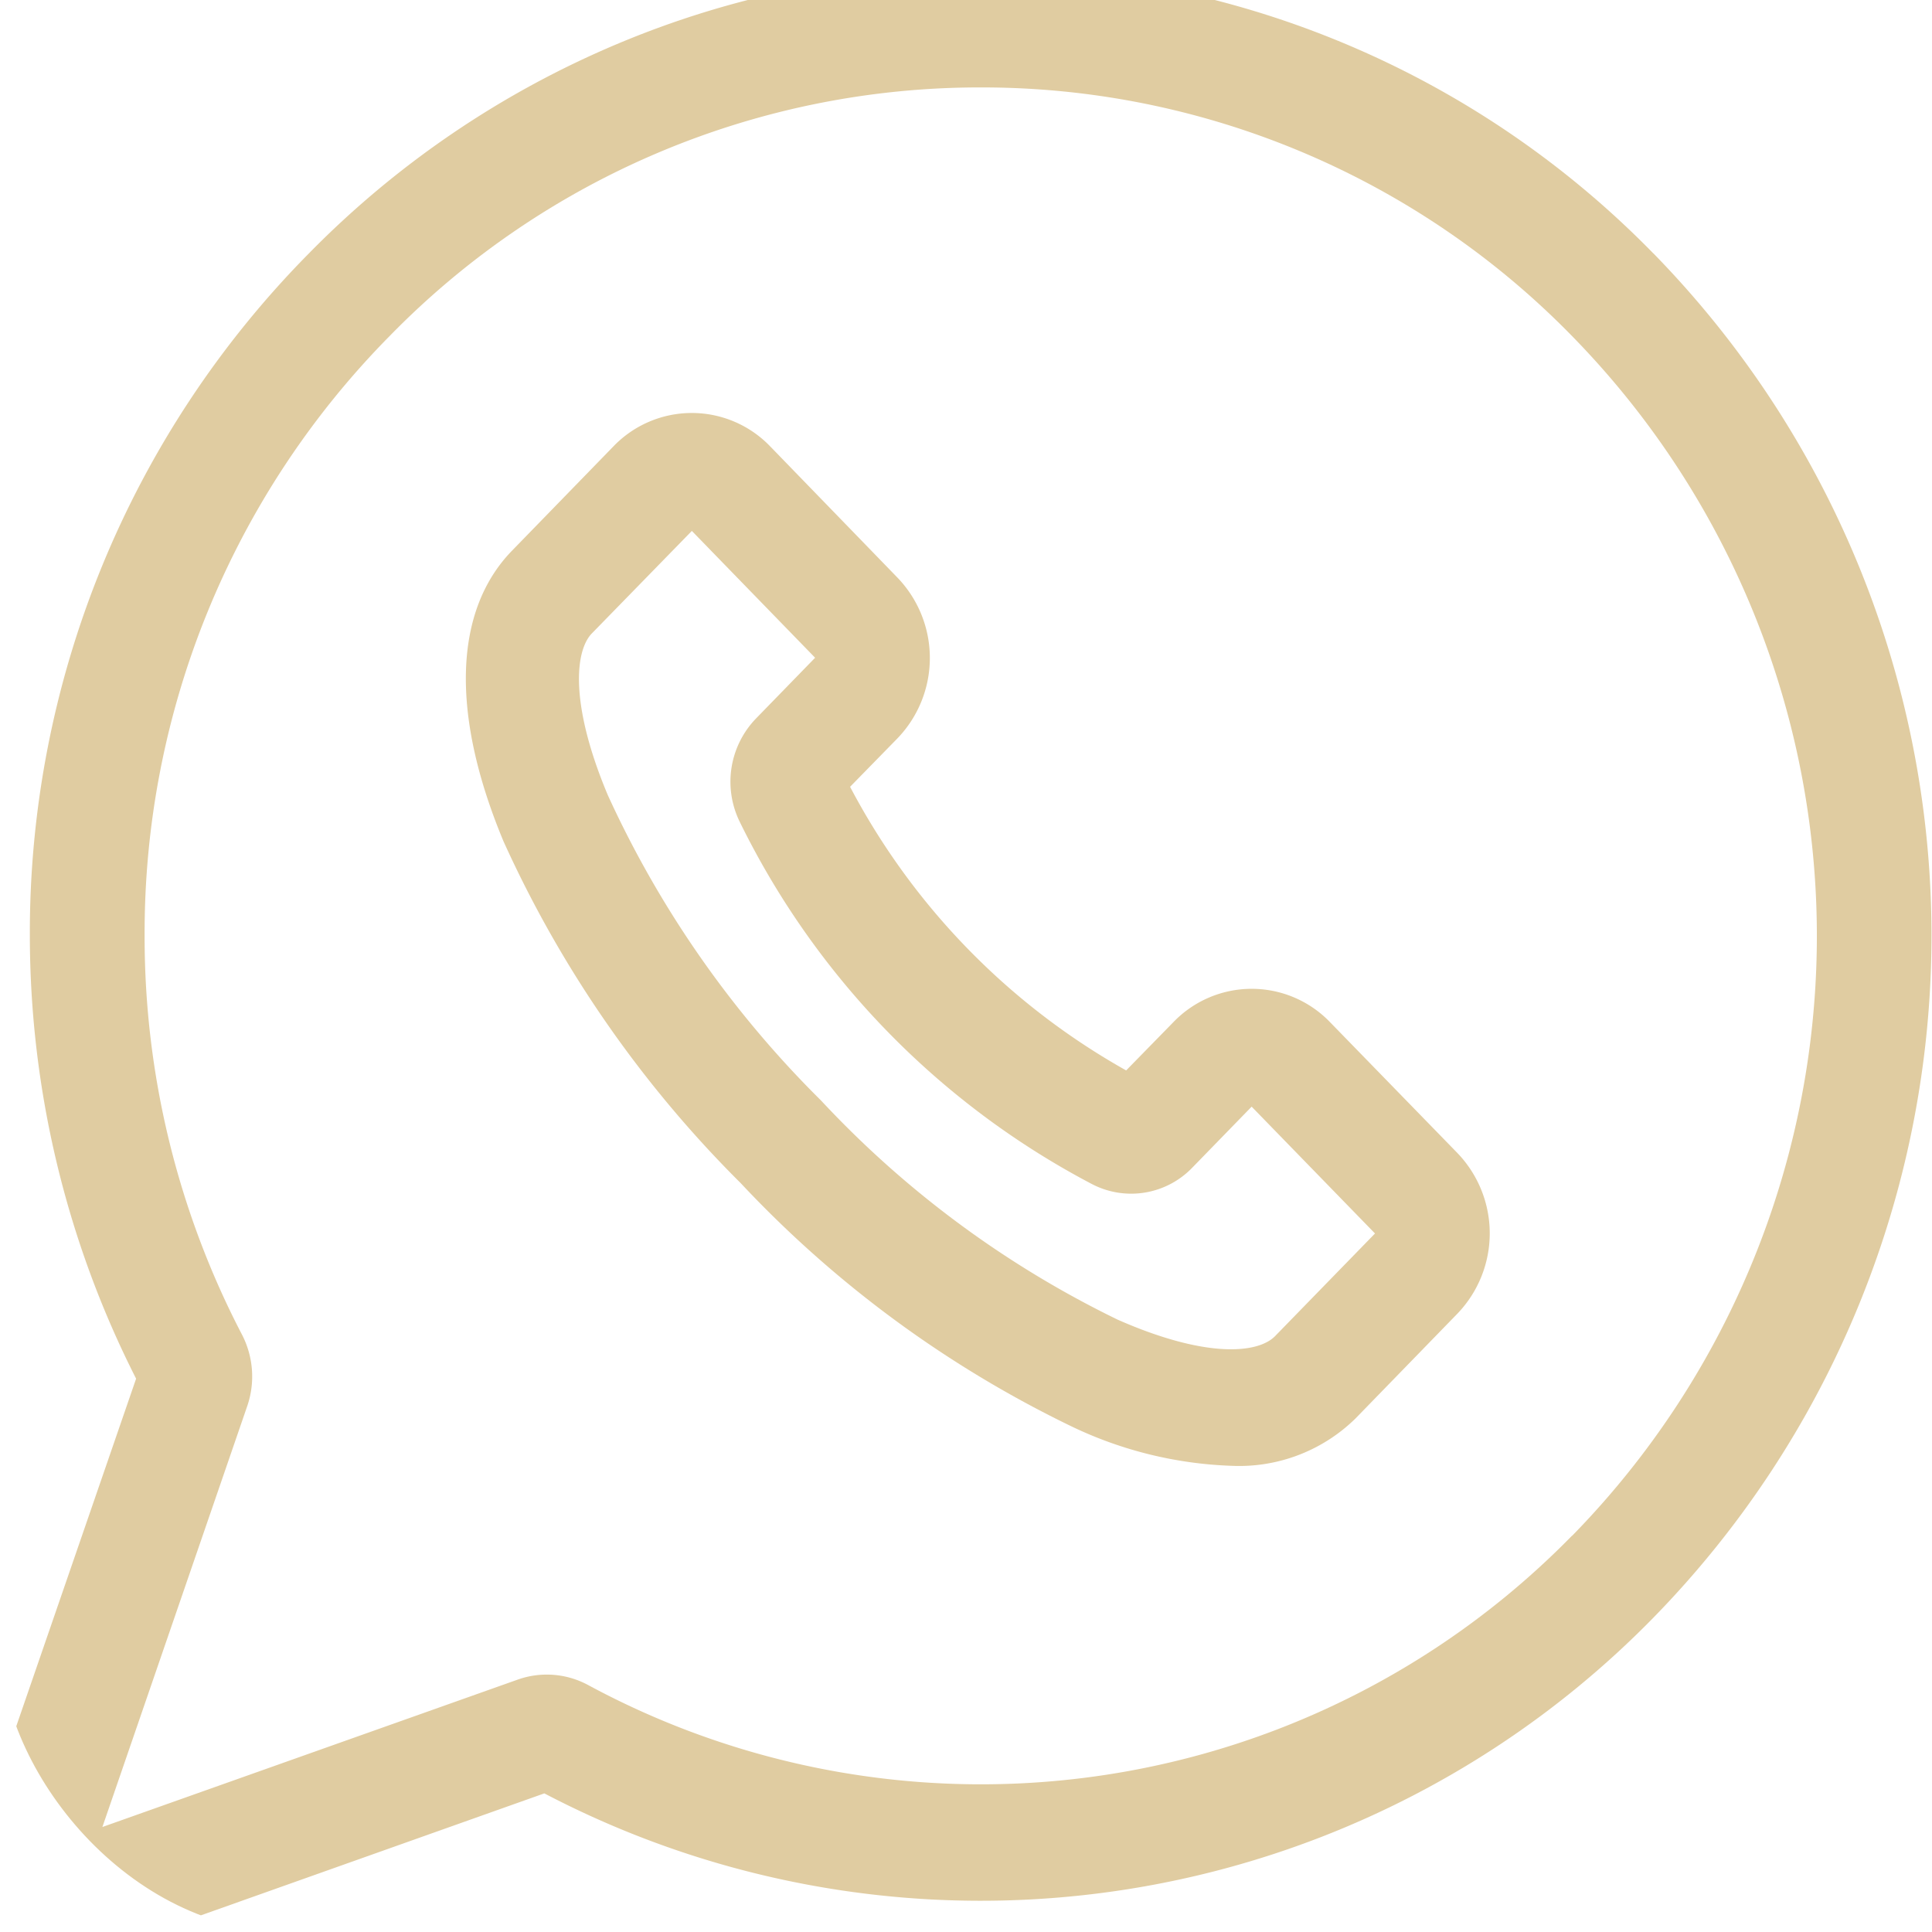 <svg xmlns="http://www.w3.org/2000/svg" xmlns:xlink="http://www.w3.org/1999/xlink" width="20" height="20" viewBox="0 0 20 20">
  <defs>
    <clipPath id="clip-path">
      <rect id="Rectangle_884" data-name="Rectangle 884" width="20" height="20" rx="3" transform="translate(0.879 0.879)" fill="#e0cca1"/>
    </clipPath>
  </defs>
  <g id="icon-whatsapp" transform="translate(-0.879 -0.879)" clip-path="url(#clip-path)">
    <g id="Swarovski_Takı_Yüzük_Kolye_Küpe_Bilezik_Saat___Kristalkutu.com-5" data-name="Swarovski,Takı, Yüzük, Kolye, Küpe, Bilezik, Saat _ Kristalkutu.com-5" transform="translate(0.576 0.576)">
      <path id="Path_2866" data-name="Path 2866" d="M17.419,2.927A9.708,9.708,0,0,0,10.457,0h0A9.673,9.673,0,0,0,6.688.76,9.788,9.788,0,0,0,3.5,2.927,10,10,0,0,0,.612,9.992a10.142,10.142,0,0,0,1.1,4.583l-1.655,4.8a.928.928,0,0,0,.216.96A.9.9,0,0,0,.91,20.6a.907.907,0,0,0,.3-.053l4.728-1.679a9.737,9.737,0,0,0,11.477-1.815,10.1,10.1,0,0,0,0-14.131ZM16.577,16.2A8.56,8.56,0,0,1,6.394,17.748a.9.9,0,0,0-.731-.058l-4.3,1.526,1.5-4.359a.943.943,0,0,0-.057-.742A8.91,8.91,0,0,1,1.8,9.992,8.792,8.792,0,0,1,4.337,3.781a8.535,8.535,0,0,1,6.119-2.573h0a8.534,8.534,0,0,1,6.12,2.573,8.876,8.876,0,0,1,0,12.422Zm0,0" transform="translate(0)" fill="#e0cca1"/>
      <path id="Path_2867" data-name="Path 2867" d="M13.921,10.75a1.125,1.125,0,0,0-1.621,0l-.489.5A7.22,7.22,0,0,1,8.953,8.314l.489-.5a1.2,1.2,0,0,0,0-1.667L8.125,4.789a1.125,1.125,0,0,0-1.621,0L5.45,5.873c-.6.621-.634,1.688-.085,3.005a11.928,11.928,0,0,0,2.456,3.539,11.6,11.6,0,0,0,3.441,2.526,4.156,4.156,0,0,0,1.64.4,1.72,1.72,0,0,0,1.282-.489l1.054-1.084h0a1.2,1.2,0,0,0,0-1.667ZM13.353,14c-.172.177-.7.239-1.628-.169a10.419,10.419,0,0,1-3.073-2.27A10.706,10.706,0,0,1,6.445,8.4c-.4-.952-.337-1.5-.164-1.675L7.315,5.665,8.591,6.978l-.612.629a.942.942,0,0,0-.166,1.074,8.411,8.411,0,0,0,3.641,3.744.878.878,0,0,0,1.044-.171l.612-.629,1.277,1.313Zm0,0" transform="translate(0.15 0.134)" fill="#e0cca1"/>
    </g>
  </g>
</svg>

